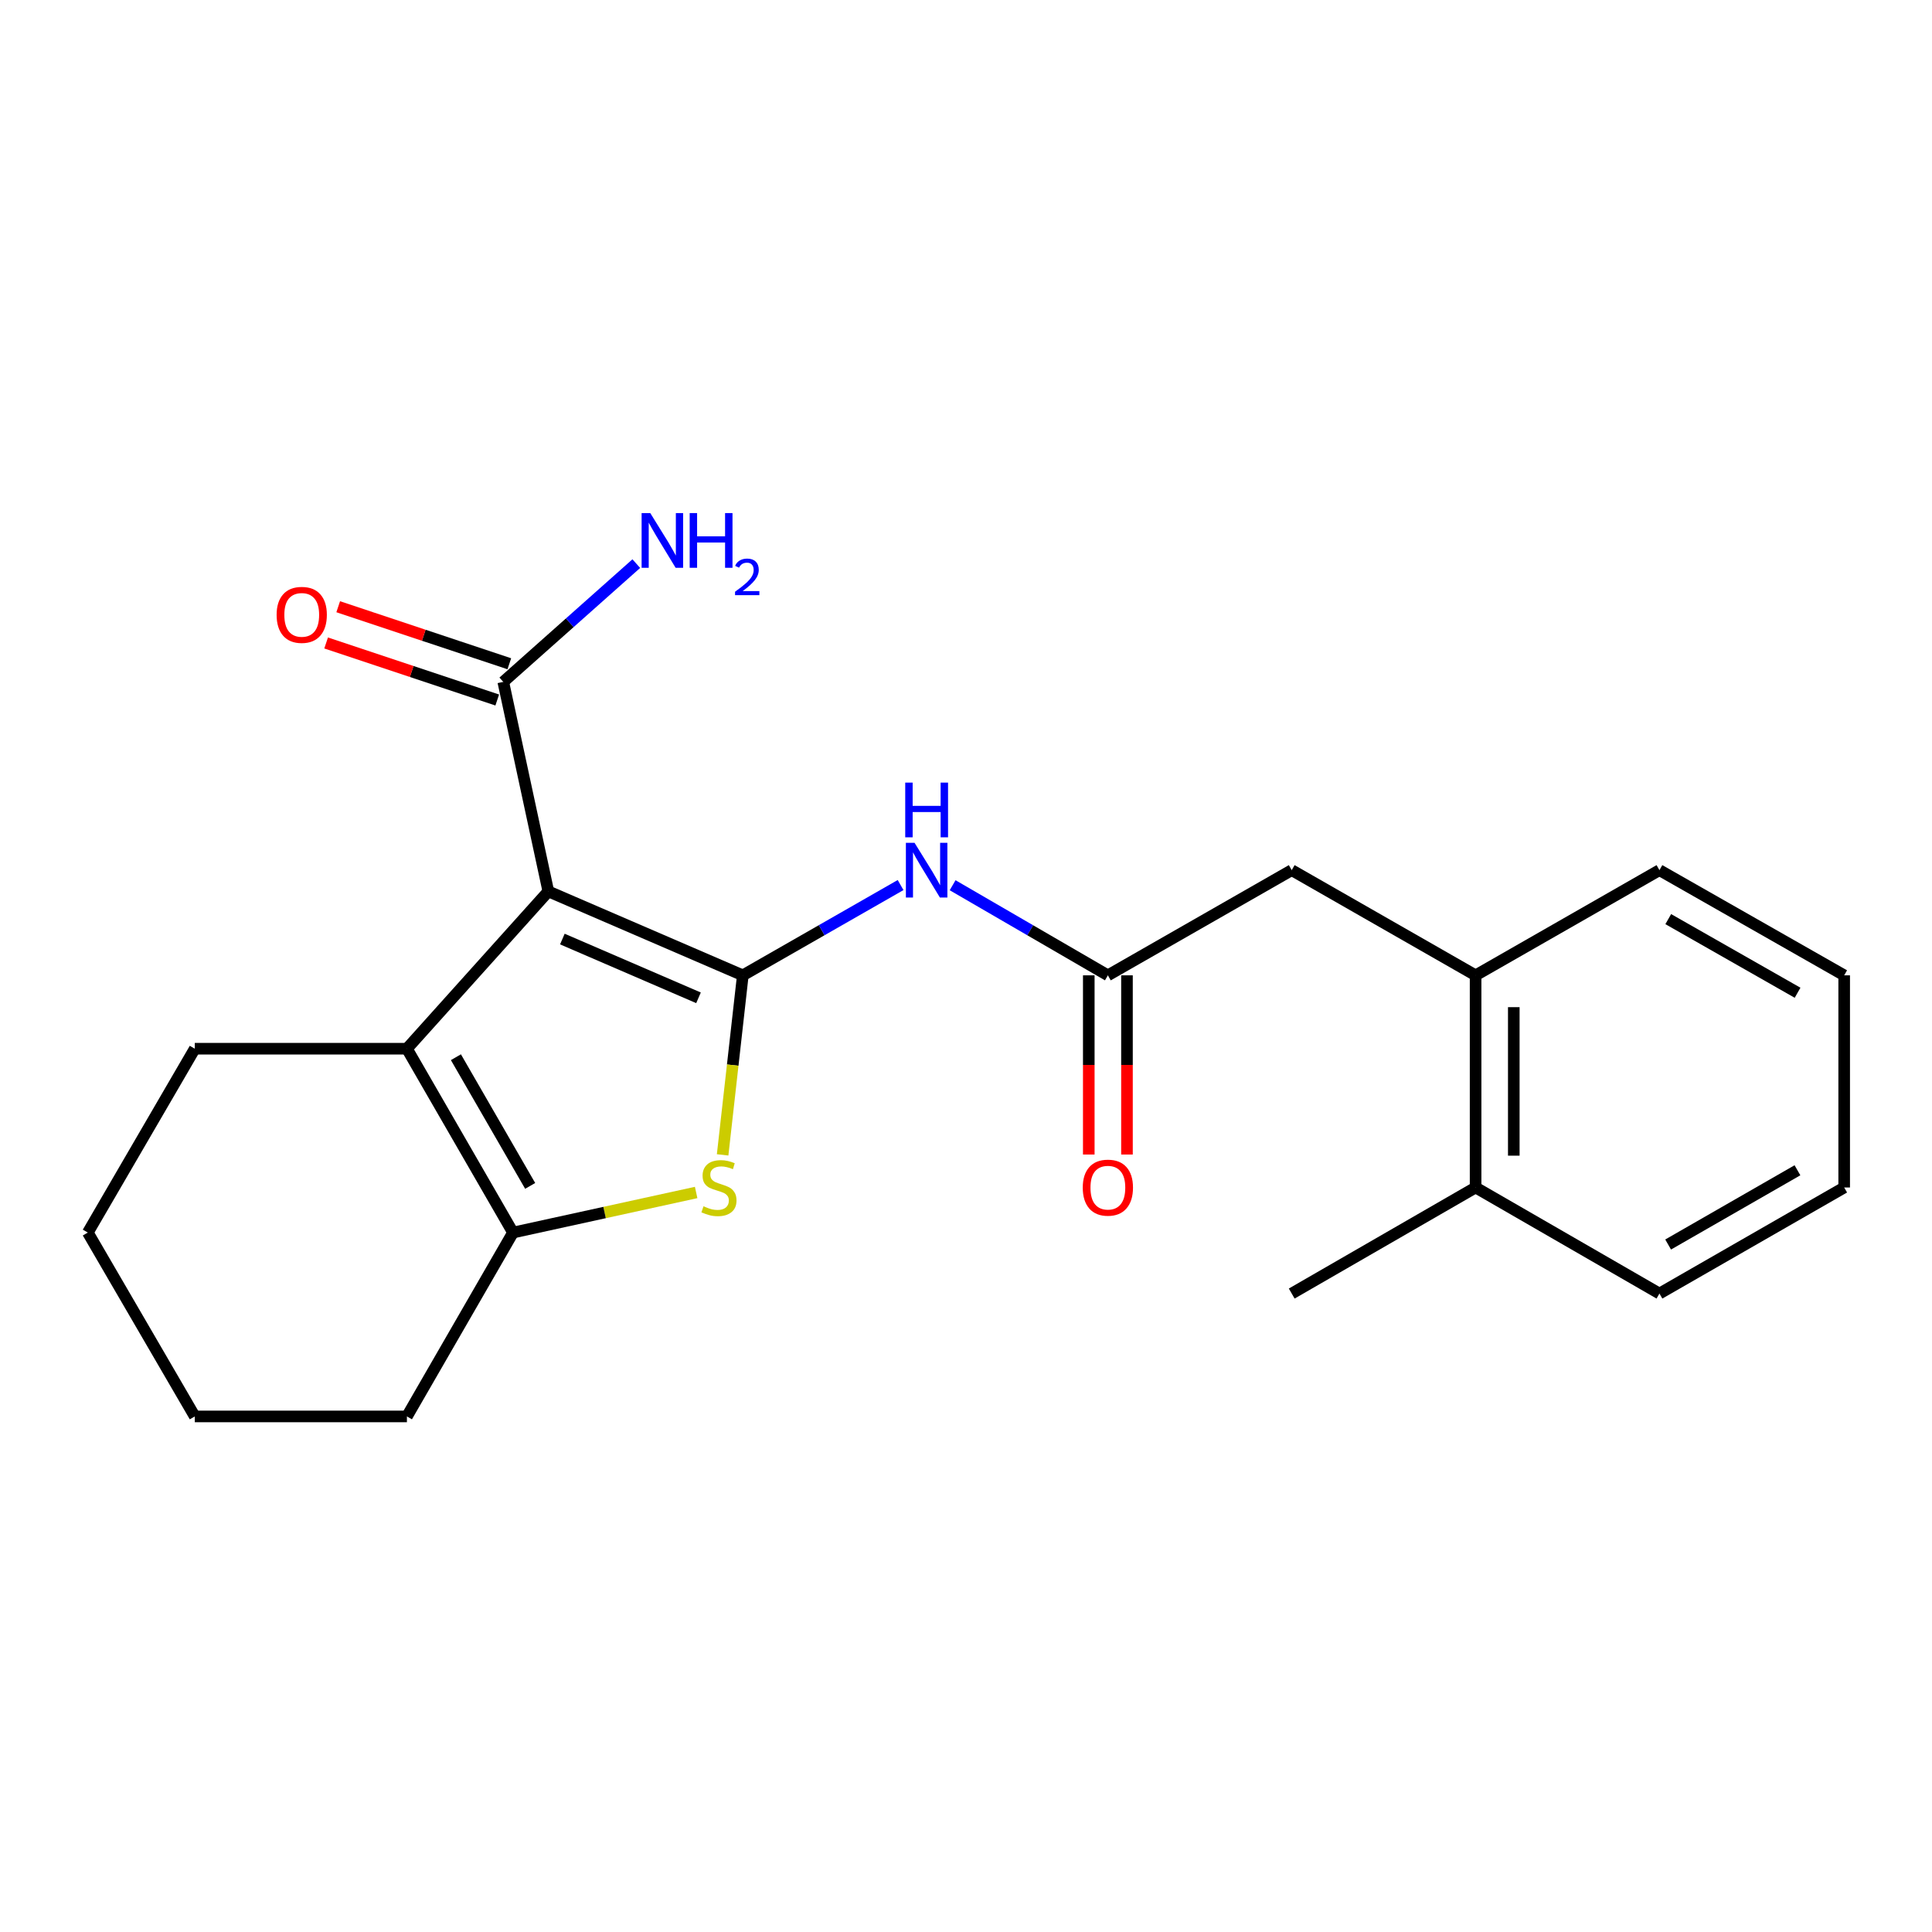 <?xml version='1.0' encoding='iso-8859-1'?>
<svg version='1.1' baseProfile='full'
              xmlns='http://www.w3.org/2000/svg'
                      xmlns:rdkit='http://www.rdkit.org/xml'
                      xmlns:xlink='http://www.w3.org/1999/xlink'
                  xml:space='preserve'
width='1000px' height='1000px' viewBox='0 0 1000 1000'>
<!-- END OF HEADER -->
<rect style='opacity:1.0;fill:#FFFFFF;stroke:none' width='1000' height='1000' x='0' y='0'> </rect>
<path class='bond-0' d='M 384.477,504.833 L 283.815,461.383' style='fill:none;fill-rule:evenodd;stroke:#000000;stroke-width:6px;stroke-linecap:butt;stroke-linejoin:miter;stroke-opacity:1' />
<path class='bond-0' d='M 361.543,516.467 L 291.079,486.051' style='fill:none;fill-rule:evenodd;stroke:#000000;stroke-width:6px;stroke-linecap:butt;stroke-linejoin:miter;stroke-opacity:1' />
<path class='bond-1' d='M 384.477,504.833 L 379.254,551.297' style='fill:none;fill-rule:evenodd;stroke:#000000;stroke-width:6px;stroke-linecap:butt;stroke-linejoin:miter;stroke-opacity:1' />
<path class='bond-1' d='M 379.254,551.297 L 374.03,597.762' style='fill:none;fill-rule:evenodd;stroke:#CCCC00;stroke-width:6px;stroke-linecap:butt;stroke-linejoin:miter;stroke-opacity:1' />
<path class='bond-4' d='M 384.477,504.833 L 425.311,481.467' style='fill:none;fill-rule:evenodd;stroke:#000000;stroke-width:6px;stroke-linecap:butt;stroke-linejoin:miter;stroke-opacity:1' />
<path class='bond-4' d='M 425.311,481.467 L 466.145,458.102' style='fill:none;fill-rule:evenodd;stroke:#0000FF;stroke-width:6px;stroke-linecap:butt;stroke-linejoin:miter;stroke-opacity:1' />
<path class='bond-2' d='M 283.815,461.383 L 210.622,542.813' style='fill:none;fill-rule:evenodd;stroke:#000000;stroke-width:6px;stroke-linecap:butt;stroke-linejoin:miter;stroke-opacity:1' />
<path class='bond-5' d='M 283.815,461.383 L 260.497,352.944' style='fill:none;fill-rule:evenodd;stroke:#000000;stroke-width:6px;stroke-linecap:butt;stroke-linejoin:miter;stroke-opacity:1' />
<path class='bond-3' d='M 360.324,617.228 L 312.926,627.601' style='fill:none;fill-rule:evenodd;stroke:#CCCC00;stroke-width:6px;stroke-linecap:butt;stroke-linejoin:miter;stroke-opacity:1' />
<path class='bond-3' d='M 312.926,627.601 L 265.528,637.973' style='fill:none;fill-rule:evenodd;stroke:#000000;stroke-width:6px;stroke-linecap:butt;stroke-linejoin:miter;stroke-opacity:1' />
<path class='bond-13' d='M 210.622,542.813 L 100.822,542.813' style='fill:none;fill-rule:evenodd;stroke:#000000;stroke-width:6px;stroke-linecap:butt;stroke-linejoin:miter;stroke-opacity:1' />
<path class='bond-22' d='M 210.622,542.813 L 265.528,637.973' style='fill:none;fill-rule:evenodd;stroke:#000000;stroke-width:6px;stroke-linecap:butt;stroke-linejoin:miter;stroke-opacity:1' />
<path class='bond-22' d='M 235.982,547.207 L 274.416,613.819' style='fill:none;fill-rule:evenodd;stroke:#000000;stroke-width:6px;stroke-linecap:butt;stroke-linejoin:miter;stroke-opacity:1' />
<path class='bond-14' d='M 265.528,637.973 L 210.622,733.143' style='fill:none;fill-rule:evenodd;stroke:#000000;stroke-width:6px;stroke-linecap:butt;stroke-linejoin:miter;stroke-opacity:1' />
<path class='bond-6' d='M 493.077,458.195 L 533.256,481.514' style='fill:none;fill-rule:evenodd;stroke:#0000FF;stroke-width:6px;stroke-linecap:butt;stroke-linejoin:miter;stroke-opacity:1' />
<path class='bond-6' d='M 533.256,481.514 L 573.435,504.833' style='fill:none;fill-rule:evenodd;stroke:#000000;stroke-width:6px;stroke-linecap:butt;stroke-linejoin:miter;stroke-opacity:1' />
<path class='bond-9' d='M 263.623,343.566 L 219.338,328.805' style='fill:none;fill-rule:evenodd;stroke:#000000;stroke-width:6px;stroke-linecap:butt;stroke-linejoin:miter;stroke-opacity:1' />
<path class='bond-9' d='M 219.338,328.805 L 175.053,314.043' style='fill:none;fill-rule:evenodd;stroke:#FF0000;stroke-width:6px;stroke-linecap:butt;stroke-linejoin:miter;stroke-opacity:1' />
<path class='bond-9' d='M 257.371,362.322 L 213.086,347.56' style='fill:none;fill-rule:evenodd;stroke:#000000;stroke-width:6px;stroke-linecap:butt;stroke-linejoin:miter;stroke-opacity:1' />
<path class='bond-9' d='M 213.086,347.56 L 168.801,332.798' style='fill:none;fill-rule:evenodd;stroke:#FF0000;stroke-width:6px;stroke-linecap:butt;stroke-linejoin:miter;stroke-opacity:1' />
<path class='bond-12' d='M 260.497,352.944 L 294.921,322.336' style='fill:none;fill-rule:evenodd;stroke:#000000;stroke-width:6px;stroke-linecap:butt;stroke-linejoin:miter;stroke-opacity:1' />
<path class='bond-12' d='M 294.921,322.336 L 329.345,291.728' style='fill:none;fill-rule:evenodd;stroke:#0000FF;stroke-width:6px;stroke-linecap:butt;stroke-linejoin:miter;stroke-opacity:1' />
<path class='bond-8' d='M 573.435,504.833 L 668.594,450.388' style='fill:none;fill-rule:evenodd;stroke:#000000;stroke-width:6px;stroke-linecap:butt;stroke-linejoin:miter;stroke-opacity:1' />
<path class='bond-10' d='M 563.55,504.833 L 563.55,551.206' style='fill:none;fill-rule:evenodd;stroke:#000000;stroke-width:6px;stroke-linecap:butt;stroke-linejoin:miter;stroke-opacity:1' />
<path class='bond-10' d='M 563.55,551.206 L 563.55,597.579' style='fill:none;fill-rule:evenodd;stroke:#FF0000;stroke-width:6px;stroke-linecap:butt;stroke-linejoin:miter;stroke-opacity:1' />
<path class='bond-10' d='M 583.32,504.833 L 583.32,551.206' style='fill:none;fill-rule:evenodd;stroke:#000000;stroke-width:6px;stroke-linecap:butt;stroke-linejoin:miter;stroke-opacity:1' />
<path class='bond-10' d='M 583.32,551.206 L 583.32,597.579' style='fill:none;fill-rule:evenodd;stroke:#FF0000;stroke-width:6px;stroke-linecap:butt;stroke-linejoin:miter;stroke-opacity:1' />
<path class='bond-7' d='M 763.765,504.833 L 668.594,450.388' style='fill:none;fill-rule:evenodd;stroke:#000000;stroke-width:6px;stroke-linecap:butt;stroke-linejoin:miter;stroke-opacity:1' />
<path class='bond-11' d='M 763.765,504.833 L 763.765,614.644' style='fill:none;fill-rule:evenodd;stroke:#000000;stroke-width:6px;stroke-linecap:butt;stroke-linejoin:miter;stroke-opacity:1' />
<path class='bond-11' d='M 783.535,521.305 L 783.535,598.172' style='fill:none;fill-rule:evenodd;stroke:#000000;stroke-width:6px;stroke-linecap:butt;stroke-linejoin:miter;stroke-opacity:1' />
<path class='bond-15' d='M 763.765,504.833 L 858.925,450.388' style='fill:none;fill-rule:evenodd;stroke:#000000;stroke-width:6px;stroke-linecap:butt;stroke-linejoin:miter;stroke-opacity:1' />
<path class='bond-16' d='M 763.765,614.644 L 668.594,669.539' style='fill:none;fill-rule:evenodd;stroke:#000000;stroke-width:6px;stroke-linecap:butt;stroke-linejoin:miter;stroke-opacity:1' />
<path class='bond-17' d='M 763.765,614.644 L 858.925,669.539' style='fill:none;fill-rule:evenodd;stroke:#000000;stroke-width:6px;stroke-linecap:butt;stroke-linejoin:miter;stroke-opacity:1' />
<path class='bond-18' d='M 100.822,542.813 L 45.455,637.973' style='fill:none;fill-rule:evenodd;stroke:#000000;stroke-width:6px;stroke-linecap:butt;stroke-linejoin:miter;stroke-opacity:1' />
<path class='bond-19' d='M 210.622,733.143 L 100.822,733.143' style='fill:none;fill-rule:evenodd;stroke:#000000;stroke-width:6px;stroke-linecap:butt;stroke-linejoin:miter;stroke-opacity:1' />
<path class='bond-20' d='M 858.925,450.388 L 954.545,504.833' style='fill:none;fill-rule:evenodd;stroke:#000000;stroke-width:6px;stroke-linecap:butt;stroke-linejoin:miter;stroke-opacity:1' />
<path class='bond-20' d='M 863.486,475.735 L 930.42,513.846' style='fill:none;fill-rule:evenodd;stroke:#000000;stroke-width:6px;stroke-linecap:butt;stroke-linejoin:miter;stroke-opacity:1' />
<path class='bond-24' d='M 858.925,669.539 L 954.545,614.644' style='fill:none;fill-rule:evenodd;stroke:#000000;stroke-width:6px;stroke-linecap:butt;stroke-linejoin:miter;stroke-opacity:1' />
<path class='bond-24' d='M 863.425,644.159 L 930.359,605.733' style='fill:none;fill-rule:evenodd;stroke:#000000;stroke-width:6px;stroke-linecap:butt;stroke-linejoin:miter;stroke-opacity:1' />
<path class='bond-23' d='M 45.455,637.973 L 100.822,733.143' style='fill:none;fill-rule:evenodd;stroke:#000000;stroke-width:6px;stroke-linecap:butt;stroke-linejoin:miter;stroke-opacity:1' />
<path class='bond-21' d='M 954.545,504.833 L 954.545,614.644' style='fill:none;fill-rule:evenodd;stroke:#000000;stroke-width:6px;stroke-linecap:butt;stroke-linejoin:miter;stroke-opacity:1' />
<path  class='atom-2' d='M 364.132 624.364
Q 364.452 624.484, 365.772 625.044
Q 367.092 625.604, 368.532 625.964
Q 370.012 626.284, 371.452 626.284
Q 374.132 626.284, 375.692 625.004
Q 377.252 623.684, 377.252 621.404
Q 377.252 619.844, 376.452 618.884
Q 375.692 617.924, 374.492 617.404
Q 373.292 616.884, 371.292 616.284
Q 368.772 615.524, 367.252 614.804
Q 365.772 614.084, 364.692 612.564
Q 363.652 611.044, 363.652 608.484
Q 363.652 604.924, 366.052 602.724
Q 368.492 600.524, 373.292 600.524
Q 376.572 600.524, 380.292 602.084
L 379.372 605.164
Q 375.972 603.764, 373.412 603.764
Q 370.652 603.764, 369.132 604.924
Q 367.612 606.044, 367.652 608.004
Q 367.652 609.524, 368.412 610.444
Q 369.212 611.364, 370.332 611.884
Q 371.492 612.404, 373.412 613.004
Q 375.972 613.804, 377.492 614.604
Q 379.012 615.404, 380.092 617.044
Q 381.212 618.644, 381.212 621.404
Q 381.212 625.324, 378.572 627.444
Q 375.972 629.524, 371.612 629.524
Q 369.092 629.524, 367.172 628.964
Q 365.292 628.444, 363.052 627.524
L 364.132 624.364
' fill='#CCCC00'/>
<path  class='atom-5' d='M 473.366 436.228
L 482.646 451.228
Q 483.566 452.708, 485.046 455.388
Q 486.526 458.068, 486.606 458.228
L 486.606 436.228
L 490.366 436.228
L 490.366 464.548
L 486.486 464.548
L 476.526 448.148
Q 475.366 446.228, 474.126 444.028
Q 472.926 441.828, 472.566 441.148
L 472.566 464.548
L 468.886 464.548
L 468.886 436.228
L 473.366 436.228
' fill='#0000FF'/>
<path  class='atom-5' d='M 468.546 405.076
L 472.386 405.076
L 472.386 417.116
L 486.866 417.116
L 486.866 405.076
L 490.706 405.076
L 490.706 433.396
L 486.866 433.396
L 486.866 420.316
L 472.386 420.316
L 472.386 433.396
L 468.546 433.396
L 468.546 405.076
' fill='#0000FF'/>
<path  class='atom-10' d='M 143.178 318.251
Q 143.178 311.451, 146.538 307.651
Q 149.898 303.851, 156.178 303.851
Q 162.458 303.851, 165.818 307.651
Q 169.178 311.451, 169.178 318.251
Q 169.178 325.131, 165.778 329.051
Q 162.378 332.931, 156.178 332.931
Q 149.938 332.931, 146.538 329.051
Q 143.178 325.171, 143.178 318.251
M 156.178 329.731
Q 160.498 329.731, 162.818 326.851
Q 165.178 323.931, 165.178 318.251
Q 165.178 312.691, 162.818 309.891
Q 160.498 307.051, 156.178 307.051
Q 151.858 307.051, 149.498 309.851
Q 147.178 312.651, 147.178 318.251
Q 147.178 323.971, 149.498 326.851
Q 151.858 329.731, 156.178 329.731
' fill='#FF0000'/>
<path  class='atom-11' d='M 560.435 614.724
Q 560.435 607.924, 563.795 604.124
Q 567.155 600.324, 573.435 600.324
Q 579.715 600.324, 583.075 604.124
Q 586.435 607.924, 586.435 614.724
Q 586.435 621.604, 583.035 625.524
Q 579.635 629.404, 573.435 629.404
Q 567.195 629.404, 563.795 625.524
Q 560.435 621.644, 560.435 614.724
M 573.435 626.204
Q 577.755 626.204, 580.075 623.324
Q 582.435 620.404, 582.435 614.724
Q 582.435 609.164, 580.075 606.364
Q 577.755 603.524, 573.435 603.524
Q 569.115 603.524, 566.755 606.324
Q 564.435 609.124, 564.435 614.724
Q 564.435 620.444, 566.755 623.324
Q 569.115 626.204, 573.435 626.204
' fill='#FF0000'/>
<path  class='atom-13' d='M 336.579 265.569
L 345.859 280.569
Q 346.779 282.049, 348.259 284.729
Q 349.739 287.409, 349.819 287.569
L 349.819 265.569
L 353.579 265.569
L 353.579 293.889
L 349.699 293.889
L 339.739 277.489
Q 338.579 275.569, 337.339 273.369
Q 336.139 271.169, 335.779 270.489
L 335.779 293.889
L 332.099 293.889
L 332.099 265.569
L 336.579 265.569
' fill='#0000FF'/>
<path  class='atom-13' d='M 356.979 265.569
L 360.819 265.569
L 360.819 277.609
L 375.299 277.609
L 375.299 265.569
L 379.139 265.569
L 379.139 293.889
L 375.299 293.889
L 375.299 280.809
L 360.819 280.809
L 360.819 293.889
L 356.979 293.889
L 356.979 265.569
' fill='#0000FF'/>
<path  class='atom-13' d='M 380.512 292.896
Q 381.199 291.127, 382.835 290.15
Q 384.472 289.147, 386.743 289.147
Q 389.567 289.147, 391.151 290.678
Q 392.735 292.209, 392.735 294.928
Q 392.735 297.7, 390.676 300.288
Q 388.643 302.875, 384.419 305.937
L 393.052 305.937
L 393.052 308.049
L 380.459 308.049
L 380.459 306.28
Q 383.944 303.799, 386.003 301.951
Q 388.089 300.103, 389.092 298.44
Q 390.095 296.776, 390.095 295.06
Q 390.095 293.265, 389.198 292.262
Q 388.3 291.259, 386.743 291.259
Q 385.238 291.259, 384.235 291.866
Q 383.231 292.473, 382.519 293.82
L 380.512 292.896
' fill='#0000FF'/>
</svg>
